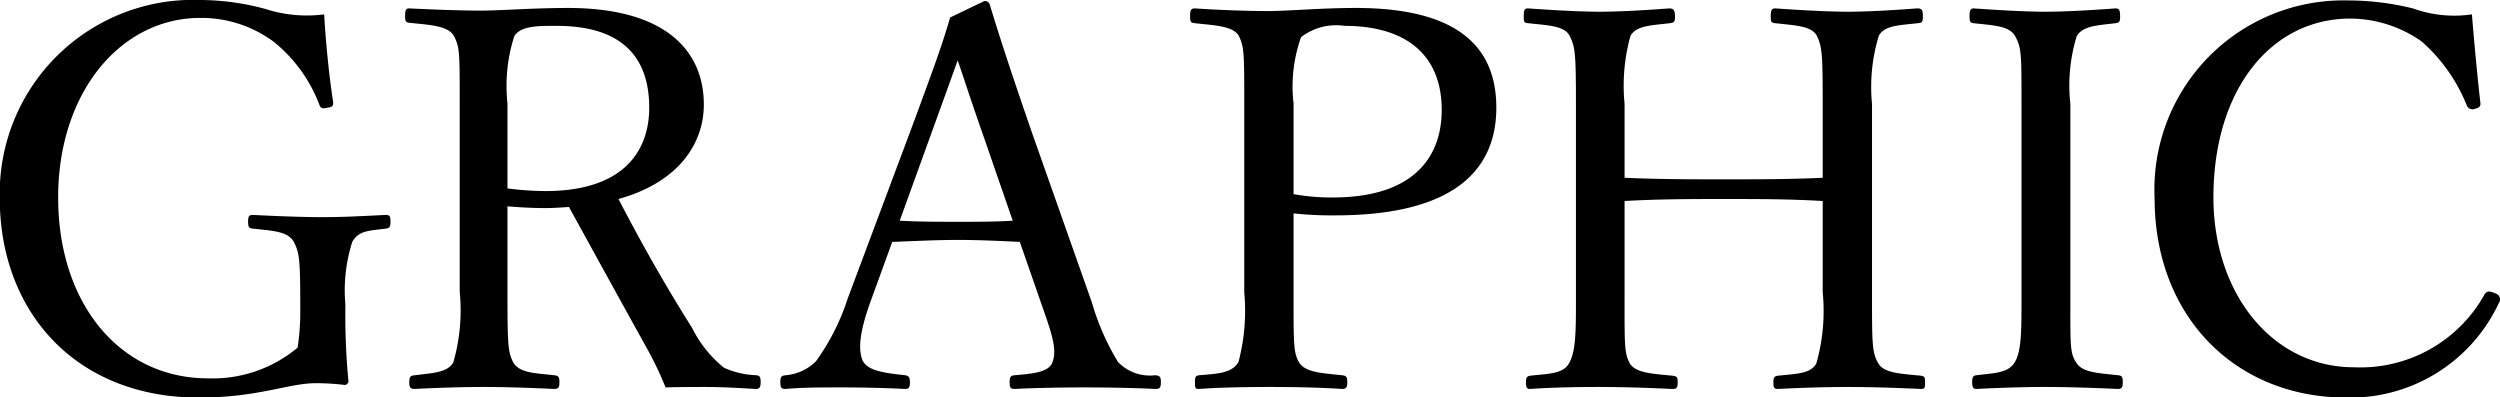 <svg id="h_gallery_graphic" xmlns="http://www.w3.org/2000/svg" width="113.06" height="17.97" viewBox="0 0 113.06 17.97">
  <defs>
    <style>
      .cls-1 {
        fill-rule: evenodd;
      }
    </style>
  </defs>
  <path id="GRAPHIC" class="cls-1" d="M1891.35,6184.77a6.072,6.072,0,0,1-2.64-.24,11.316,11.316,0,0,0-2.96-.41,8.749,8.749,0,0,0-9.07,8.97c0,5.12,3.43,9.01,9,9.01,2.69,0,4.06-.65,5.28-0.65a10.958,10.958,0,0,1,1.25.07,0.183,0.183,0,0,0,.24-0.14,31.843,31.843,0,0,1-.14-3.48,7.258,7.258,0,0,1,.31-2.84c0.29-.5.69-0.5,1.51-0.6,0.17-.02.22-0.07,0.22-0.33,0-.24-0.05-0.29-0.22-0.29-1.01.05-1.87,0.1-2.88,0.1-0.94,0-2.14-.05-3.12-0.1-0.17,0-.22.05-0.22,0.29,0,0.29.05,0.31,0.22,0.33,0.91,0.1,1.58.12,1.85,0.6,0.26,0.53.29,0.77,0.29,3.17a10.911,10.911,0,0,1-.12,1.61,5.978,5.978,0,0,1-4.06,1.39c-3.96,0-6.77-3.36-6.77-8.18,0-4.76,2.83-8.12,6.43-8.12a5.5,5.5,0,0,1,3.32,1.08,6.715,6.715,0,0,1,2.06,2.84c0.05,0.14.12,0.21,0.36,0.14,0.26-.02.29-0.12,0.26-0.29C1891.56,6187.45,1891.42,6185.99,1891.35,6184.77Zm8.29,8.68c0.58,0.05,1.13.08,1.73,0.08,0.33,0,.77-0.03,1.05-0.05,1.16,2.11,2.31,4.2,3.48,6.31a15.6,15.6,0,0,1,.89,1.85c0.72-.02,1.18-0.02,1.8-0.02,0.7,0,1.39.04,2.28,0.09,0.15,0,.22-0.05.22-0.31,0-.24-0.05-0.29-0.19-0.31a3.883,3.883,0,0,1-1.47-.34,5.407,5.407,0,0,1-1.44-1.8c-1.27-2.01-2.37-3.98-3.33-5.83,2.71-.75,3.86-2.5,3.86-4.27,0-2.45-1.75-4.37-6.14-4.37-1.56,0-3.08.12-3.94,0.12-0.96,0-2.21-.05-3.24-0.1-0.14,0-.19.05-0.19,0.36,0,0.24.05,0.27,0.19,0.29,0.91,0.1,1.75.12,2.02,0.6,0.26,0.5.26,0.77,0.26,3.05v8.52a8.482,8.482,0,0,1-.29,3.19c-0.26.46-.93,0.48-1.75,0.58-0.19.02-.24,0.07-0.24,0.33,0,0.22.05,0.29,0.24,0.29,0.94-.05,2.16-0.09,3.12-0.09,0.98,0,2.16.04,3.19,0.09,0.19,0,.24-0.07.24-0.29,0-.26-0.05-0.31-0.24-0.33-0.89-.1-1.56-0.1-1.85-0.58-0.24-.48-0.26-0.81-0.26-3.19v-3.87Zm0-4.65a7.373,7.373,0,0,1,.31-3.05c0.31-.48,1.13-0.46,1.92-0.46,2.88,0,4.18,1.35,4.18,3.7,0,2.06-1.27,3.77-4.68,3.77a13.427,13.427,0,0,1-1.73-.12v-3.84Zm24.2,9.22c0.45,1.27.65,1.94,0.45,2.47-0.16.48-.93,0.53-1.72,0.6-0.17.02-.22,0.07-0.22,0.31,0,0.26.05,0.31,0.22,0.31,0.96-.05,2.23-0.07,3.14-0.07,0.96,0,2.26.02,3.22,0.07,0.21,0,.26-0.05.26-0.31,0-.24-0.05-0.29-0.26-0.31a2,2,0,0,1-1.68-.6,11.1,11.1,0,0,1-1.18-2.69l-2.71-7.68c-1.06-3.07-1.44-4.27-1.9-5.76a0.226,0.226,0,0,0-.26-0.19l-1.54.74c-0.36,1.22-.6,1.9-1.78,5.09l-2.85,7.61a10.22,10.22,0,0,1-1.44,2.85,2.2,2.2,0,0,1-1.37.63c-0.19.02-.24,0.07-0.24,0.31,0,0.26.05,0.31,0.24,0.31,0.77-.07,1.61-0.07,2.45-0.07,0.86,0,2.04.02,2.93,0.07,0.19,0,.24-0.05.24-0.31,0-.24-0.08-0.29-0.22-0.31-0.89-.1-1.7-0.19-1.92-0.67-0.22-.53-0.12-1.35.38-2.72l0.96-2.64c1.06-.04,2.02-0.09,3-0.09,0.92,0,1.95.05,2.77,0.09Zm-1.35-3.92c-0.74.05-1.65,0.05-2.45,0.05-0.88,0-1.82,0-2.66-.05l1.44-3.98c0.55-1.51.86-2.38,1.18-3.27,0.31,0.89.57,1.73,1.12,3.29Zm12.7-.33a16.119,16.119,0,0,0,1.88.09c5.73,0,7.29-2.33,7.29-4.87,0-2.66-1.63-4.51-6.36-4.51-1.56,0-3.05.14-3.96,0.14-0.98,0-2.3-.05-3.31-0.12-0.17,0-.22.07-0.22,0.36,0,0.27.05,0.29,0.22,0.31,0.89,0.1,1.73.12,1.99,0.58,0.24,0.53.24,0.79,0.24,3.07v8.52a9.109,9.109,0,0,1-.26,3.15c-0.29.5-.91,0.53-1.78,0.6-0.14.02-.19,0.05-0.19,0.31,0,0.29.02,0.31,0.19,0.31,0.94-.07,2.21-0.09,3.22-0.09,0.96,0,2.21.02,3.24,0.09,0.19,0,.24-0.07.24-0.31s-0.05-.29-0.24-0.31c-0.91-.1-1.68-0.12-1.95-0.6-0.24-.43-0.24-0.77-0.24-3.15v-3.57Zm0-4.97a6.637,6.637,0,0,1,.34-3,2.6,2.6,0,0,1,1.97-.51c2.76,0,4.39,1.3,4.39,3.8,0,2.18-1.32,3.96-4.92,3.96a9.54,9.54,0,0,1-1.78-.15v-4.1Zm14.97,4.41c1.61-.09,3.03-0.09,4.54-0.09,1.49,0,2.88,0,4.42.09v4.13a8.638,8.638,0,0,1-.29,3.22c-0.26.46-.86,0.46-1.73,0.55-0.17.03-.21,0.07-0.21,0.31s0.04,0.29.21,0.29c0.94-.05,2.19-0.09,3.17-0.09,0.96,0,2.21.04,3.29,0.09,0.17,0,.19-0.05.19-0.29s-0.02-.28-0.19-0.31c-0.94-.09-1.66-0.12-1.92-0.55-0.29-.5-0.29-0.84-0.29-3.22v-8.52a7.91,7.91,0,0,1,.31-3.09c0.27-.46.87-0.46,1.75-0.56,0.2-.02.24-0.04,0.24-0.31,0-.29-0.04-0.36-0.26-0.36-0.96.07-2.16,0.15-3.12,0.15-0.98,0-2.28-.08-3.29-0.15-0.17,0-.21.07-0.21,0.39,0,0.24.04,0.26,0.21,0.28,0.89,0.1,1.63.12,1.87,0.56,0.24,0.5.27,0.81,0.27,3.09v3.34c-1.54.07-2.93,0.07-4.42,0.07-1.51,0-2.93,0-4.54-.07v-3.34a8.392,8.392,0,0,1,.27-3.09c0.29-.46.93-0.46,1.77-0.56,0.17-.02.24-0.04,0.24-0.28,0-.32-0.07-0.39-0.26-0.39-0.94.07-2.16,0.15-3.14,0.15-0.96,0-2.24-.08-3.24-0.15-0.17,0-.2.07-0.2,0.39,0,0.24.03,0.26,0.2,0.28,0.93,0.1,1.63.12,1.87,0.56,0.26,0.52.29,0.81,0.29,3.09v8.52c0,1.61.02,2.67-.32,3.22-0.26.46-.88,0.46-1.75,0.55-0.14.03-.19,0.07-0.19,0.31s0.05,0.29.19,0.29c0.96-.07,2.19-0.09,3.15-0.09,0.98,0,2.25.04,3.28,0.09,0.2,0,.24-0.05.24-0.31,0-.24-0.04-0.26-0.24-0.29-0.91-.09-1.65-0.12-1.92-0.55-0.26-.48-0.24-0.84-0.24-3.22v-4.13Zm20.16-4.39a7.57,7.57,0,0,1,.29-3.07c0.28-.46.91-0.48,1.75-0.58,0.14-.02.21-0.04,0.21-0.28,0-.32-0.04-0.39-0.21-0.39-0.96.07-2.19,0.15-3.19,0.15-0.94,0-2.21-.08-3.22-0.15-0.14,0-.19.07-0.19,0.36,0,0.27.05,0.29,0.19,0.31,0.91,0.1,1.61.12,1.87,0.58,0.29,0.53.29,0.79,0.29,3.07v8.52c0,1.61.02,2.64-.31,3.17-0.29.48-.91,0.48-1.73,0.58-0.14.02-.19,0.07-0.19,0.31s0.05,0.31.19,0.31c0.94-.05,2.16-0.09,3.1-0.09,1,0,2.25.04,3.28,0.09,0.2,0,.24-0.07.24-0.31s-0.04-.29-0.21-0.31c-0.91-.1-1.63-0.12-1.9-0.58-0.29-.45-0.26-0.79-0.26-3.17v-8.52Zm18.16-4.05a5.511,5.511,0,0,1-2.67-.27,12.275,12.275,0,0,0-2.92-.36,8.55,8.55,0,0,0-8.76,8.95c0,5.33,3.64,9.01,8.68,9.01a7.413,7.413,0,0,0,6.89-4.28,0.278,0.278,0,0,0-.16-0.43c-0.29-.14-0.39-0.09-0.48.03a6.424,6.424,0,0,1-5.91,3.31c-3.7,0-6.36-3.34-6.36-7.68,0-4.9,2.62-8.09,6.19-8.09a5.651,5.651,0,0,1,3.22,1.03,7.585,7.585,0,0,1,2.04,2.88,0.281,0.281,0,0,0,.38.17c0.2-.05.27-0.12,0.24-0.29C1988.72,6187.5,1988.58,6186.01,1988.48,6184.77Z" transform="translate(-1876.69 -6184.12)"/>
</svg>
